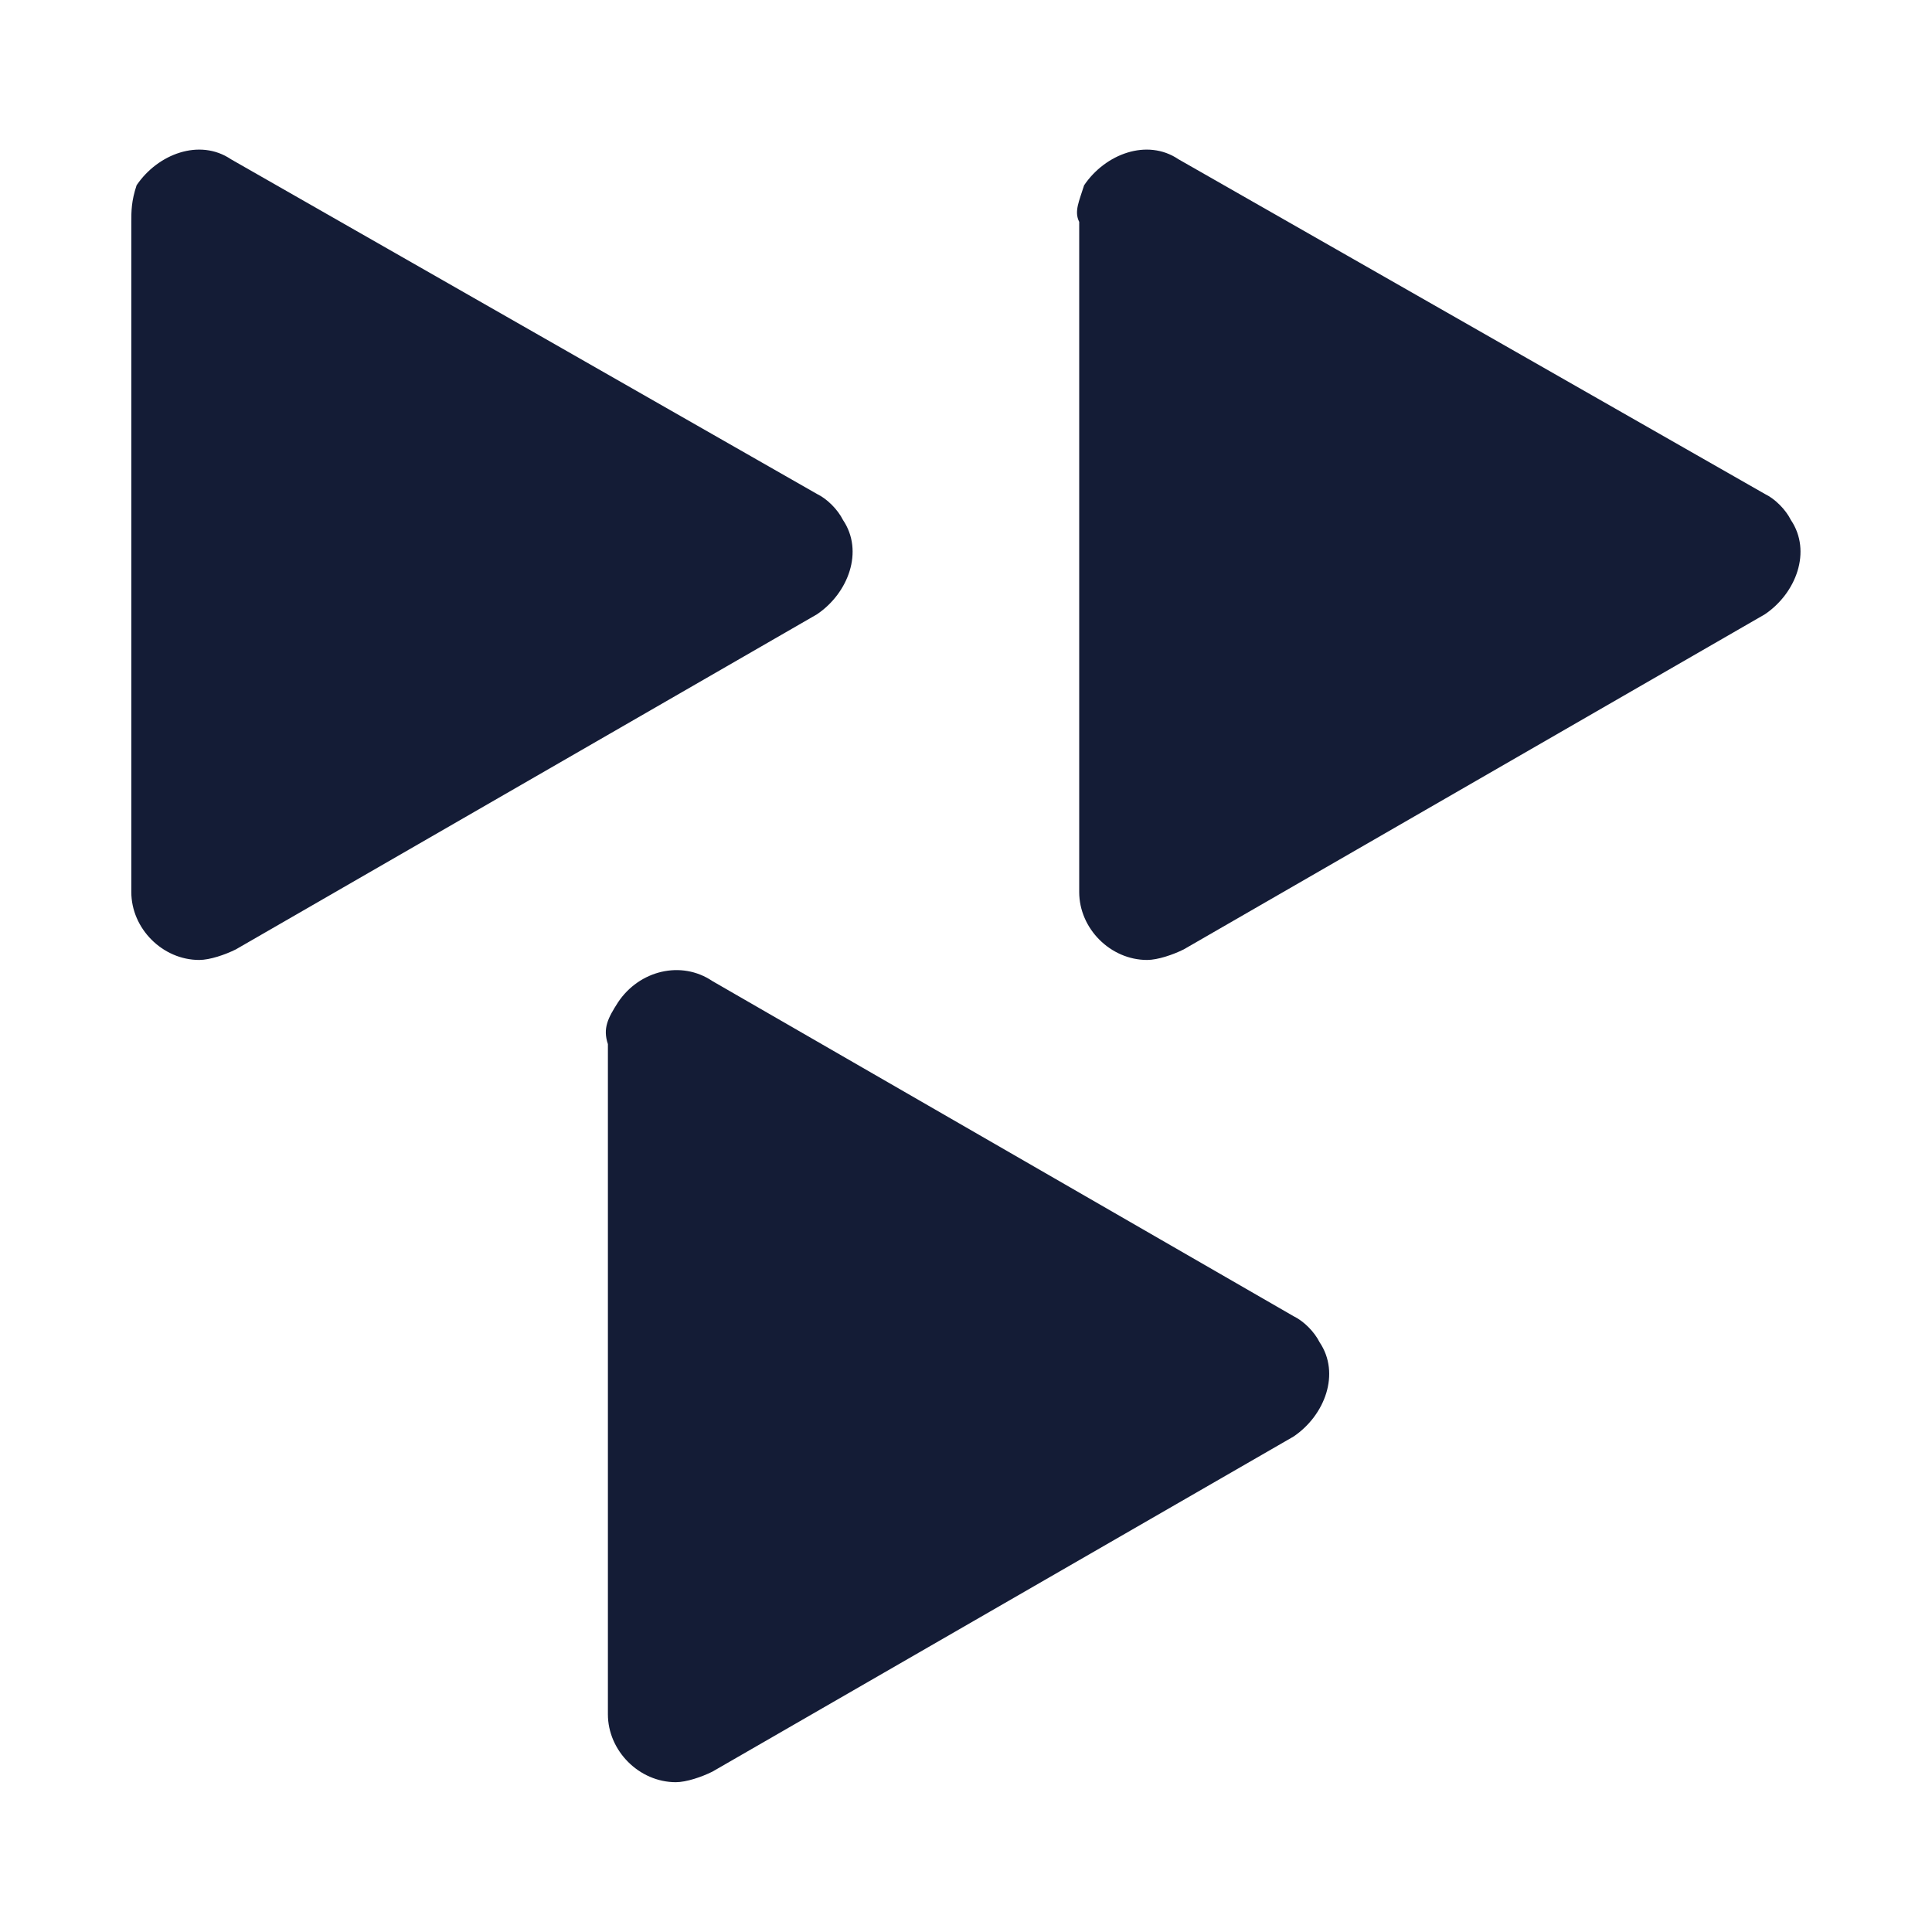 <?xml version="1.0" encoding="utf-8"?>
<!-- Generator: Adobe Illustrator 26.4.1, SVG Export Plug-In . SVG Version: 6.00 Build 0)  -->
<svg version="1.1" id="Layer_1" xmlns="http://www.w3.org/2000/svg" xmlns:xlink="http://www.w3.org/1999/xlink" x="0px" y="0px"
	 viewBox="0 0 512 512" style="enable-background:new 0 0 512 512;" xml:space="preserve">
<style type="text/css">
	.st0{fill:#141C36;}
</style>
<g>
	<path class="st0" d="M34.8,58.8v177.6c0,9.7,8.3,18,18,18c2.8,0,6.9-1.4,9.7-2.8l154-88.8c8.3-5.6,12.5-16.7,6.9-25
		c-1.4-2.8-4.2-5.6-6.9-6.9L61.2,42.2c-8.3-5.6-19.4-1.4-25,6.9C34.8,53.3,34.8,56,34.8,58.8L34.8,58.8z"/>
	<path class="st0" d="M286,58.8v177.6c0,9.7,8.3,18,18,18c2.8,0,6.9-1.4,9.7-2.8l154-88.8c8.3-5.6,12.5-16.7,6.9-25
		c-1.4-2.8-4.2-5.6-6.9-6.9L312.3,42.2c-8.3-5.6-19.4-1.4-25,6.9C286,53.3,284.6,56,286,58.8L286,58.8z"/>
	<path class="st0" d="M161.1,276.7v177.6c0,9.7,8.3,18,18,18c2.8,0,6.9-1.4,9.7-2.8l154-88.8c8.3-5.6,12.5-16.7,6.9-25
		c-1.4-2.8-4.2-5.6-6.9-6.9l-154-88.8c-8.3-5.6-19.4-2.8-25,5.6C161.1,269.8,159.7,272.5,161.1,276.7L161.1,276.7z"/>
</g>
</svg>
